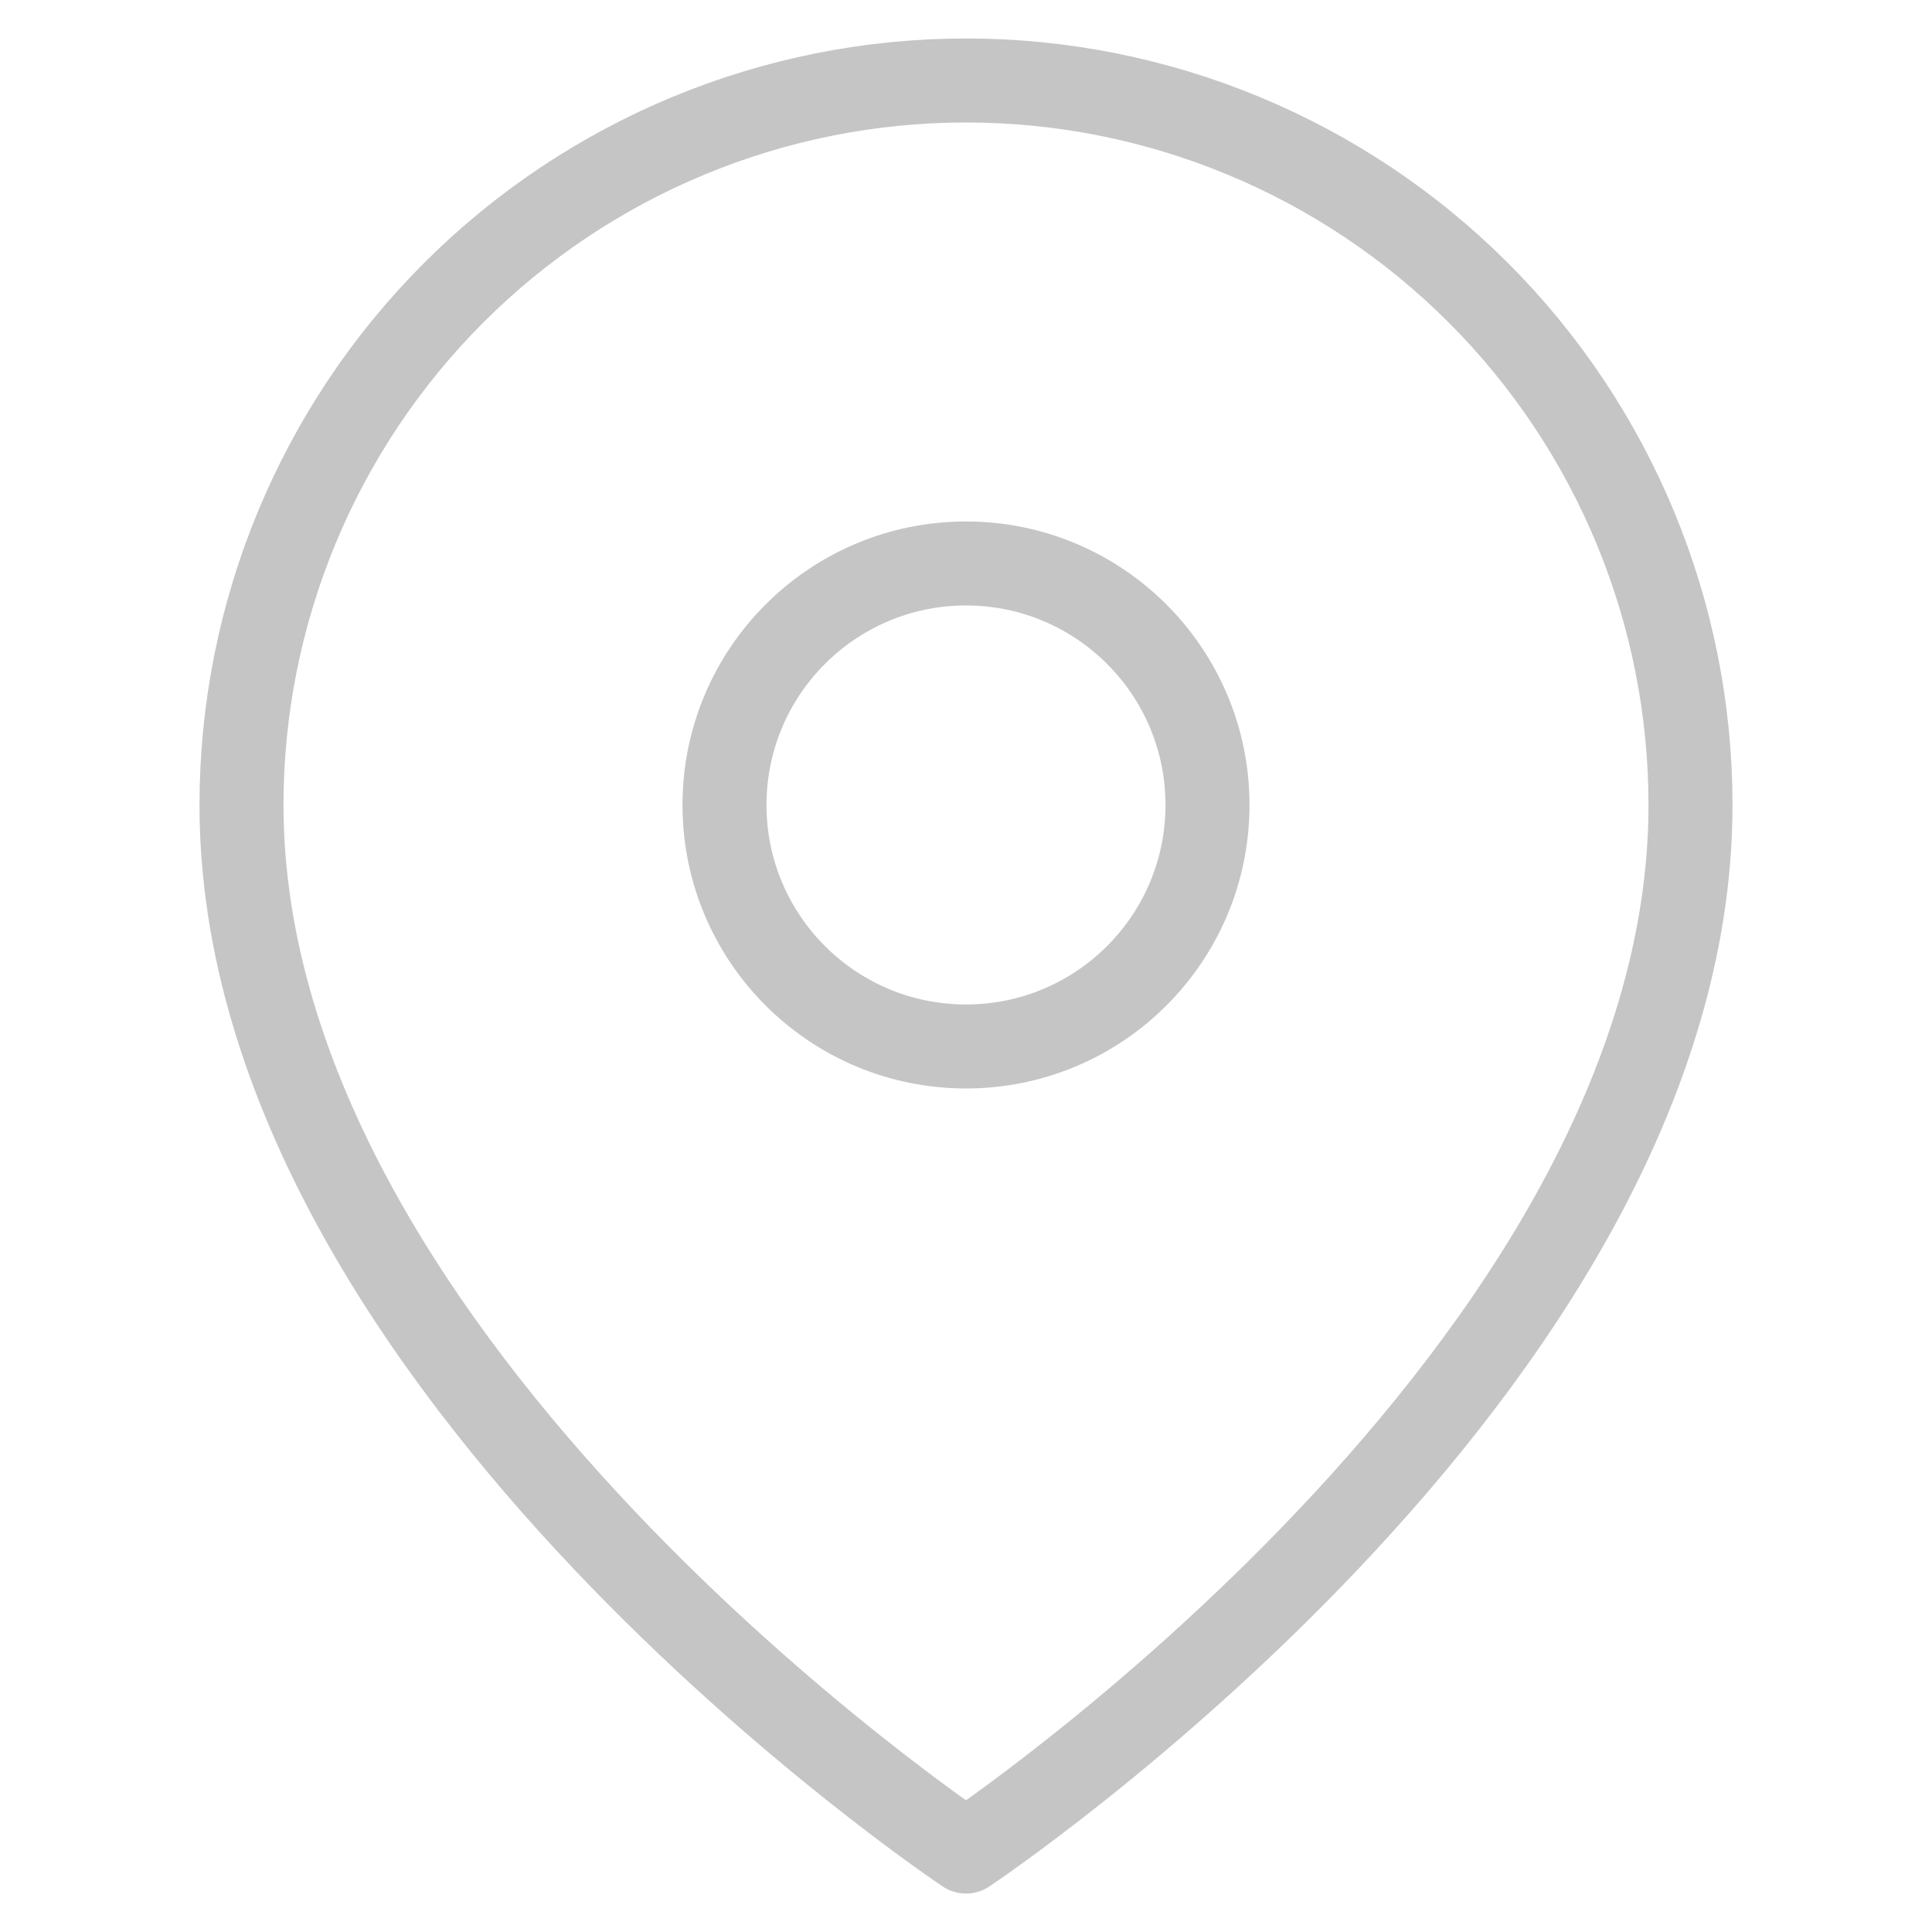 <svg width="23" height="23" viewBox="0 0 23 23" fill="none" xmlns="http://www.w3.org/2000/svg">
<path d="M20.125 9.583C20.125 16.292 11.5 22.042 11.5 22.042C11.5 22.042 2.875 16.292 2.875 9.583C2.875 7.296 3.784 5.102 5.401 3.485C7.019 1.867 9.213 0.958 11.5 0.958C13.787 0.958 15.981 1.867 17.599 3.485C19.216 5.102 20.125 7.296 20.125 9.583Z" stroke="#C5C5C5" stroke-linecap="round" stroke-linejoin="round"/>
<path d="M11.5 12.458C13.088 12.458 14.375 11.171 14.375 9.583C14.375 7.996 13.088 6.708 11.5 6.708C9.912 6.708 8.625 7.996 8.625 9.583C8.625 11.171 9.912 12.458 11.5 12.458Z" stroke="#C5C5C5" stroke-linecap="round" stroke-linejoin="round"/>
</svg>
